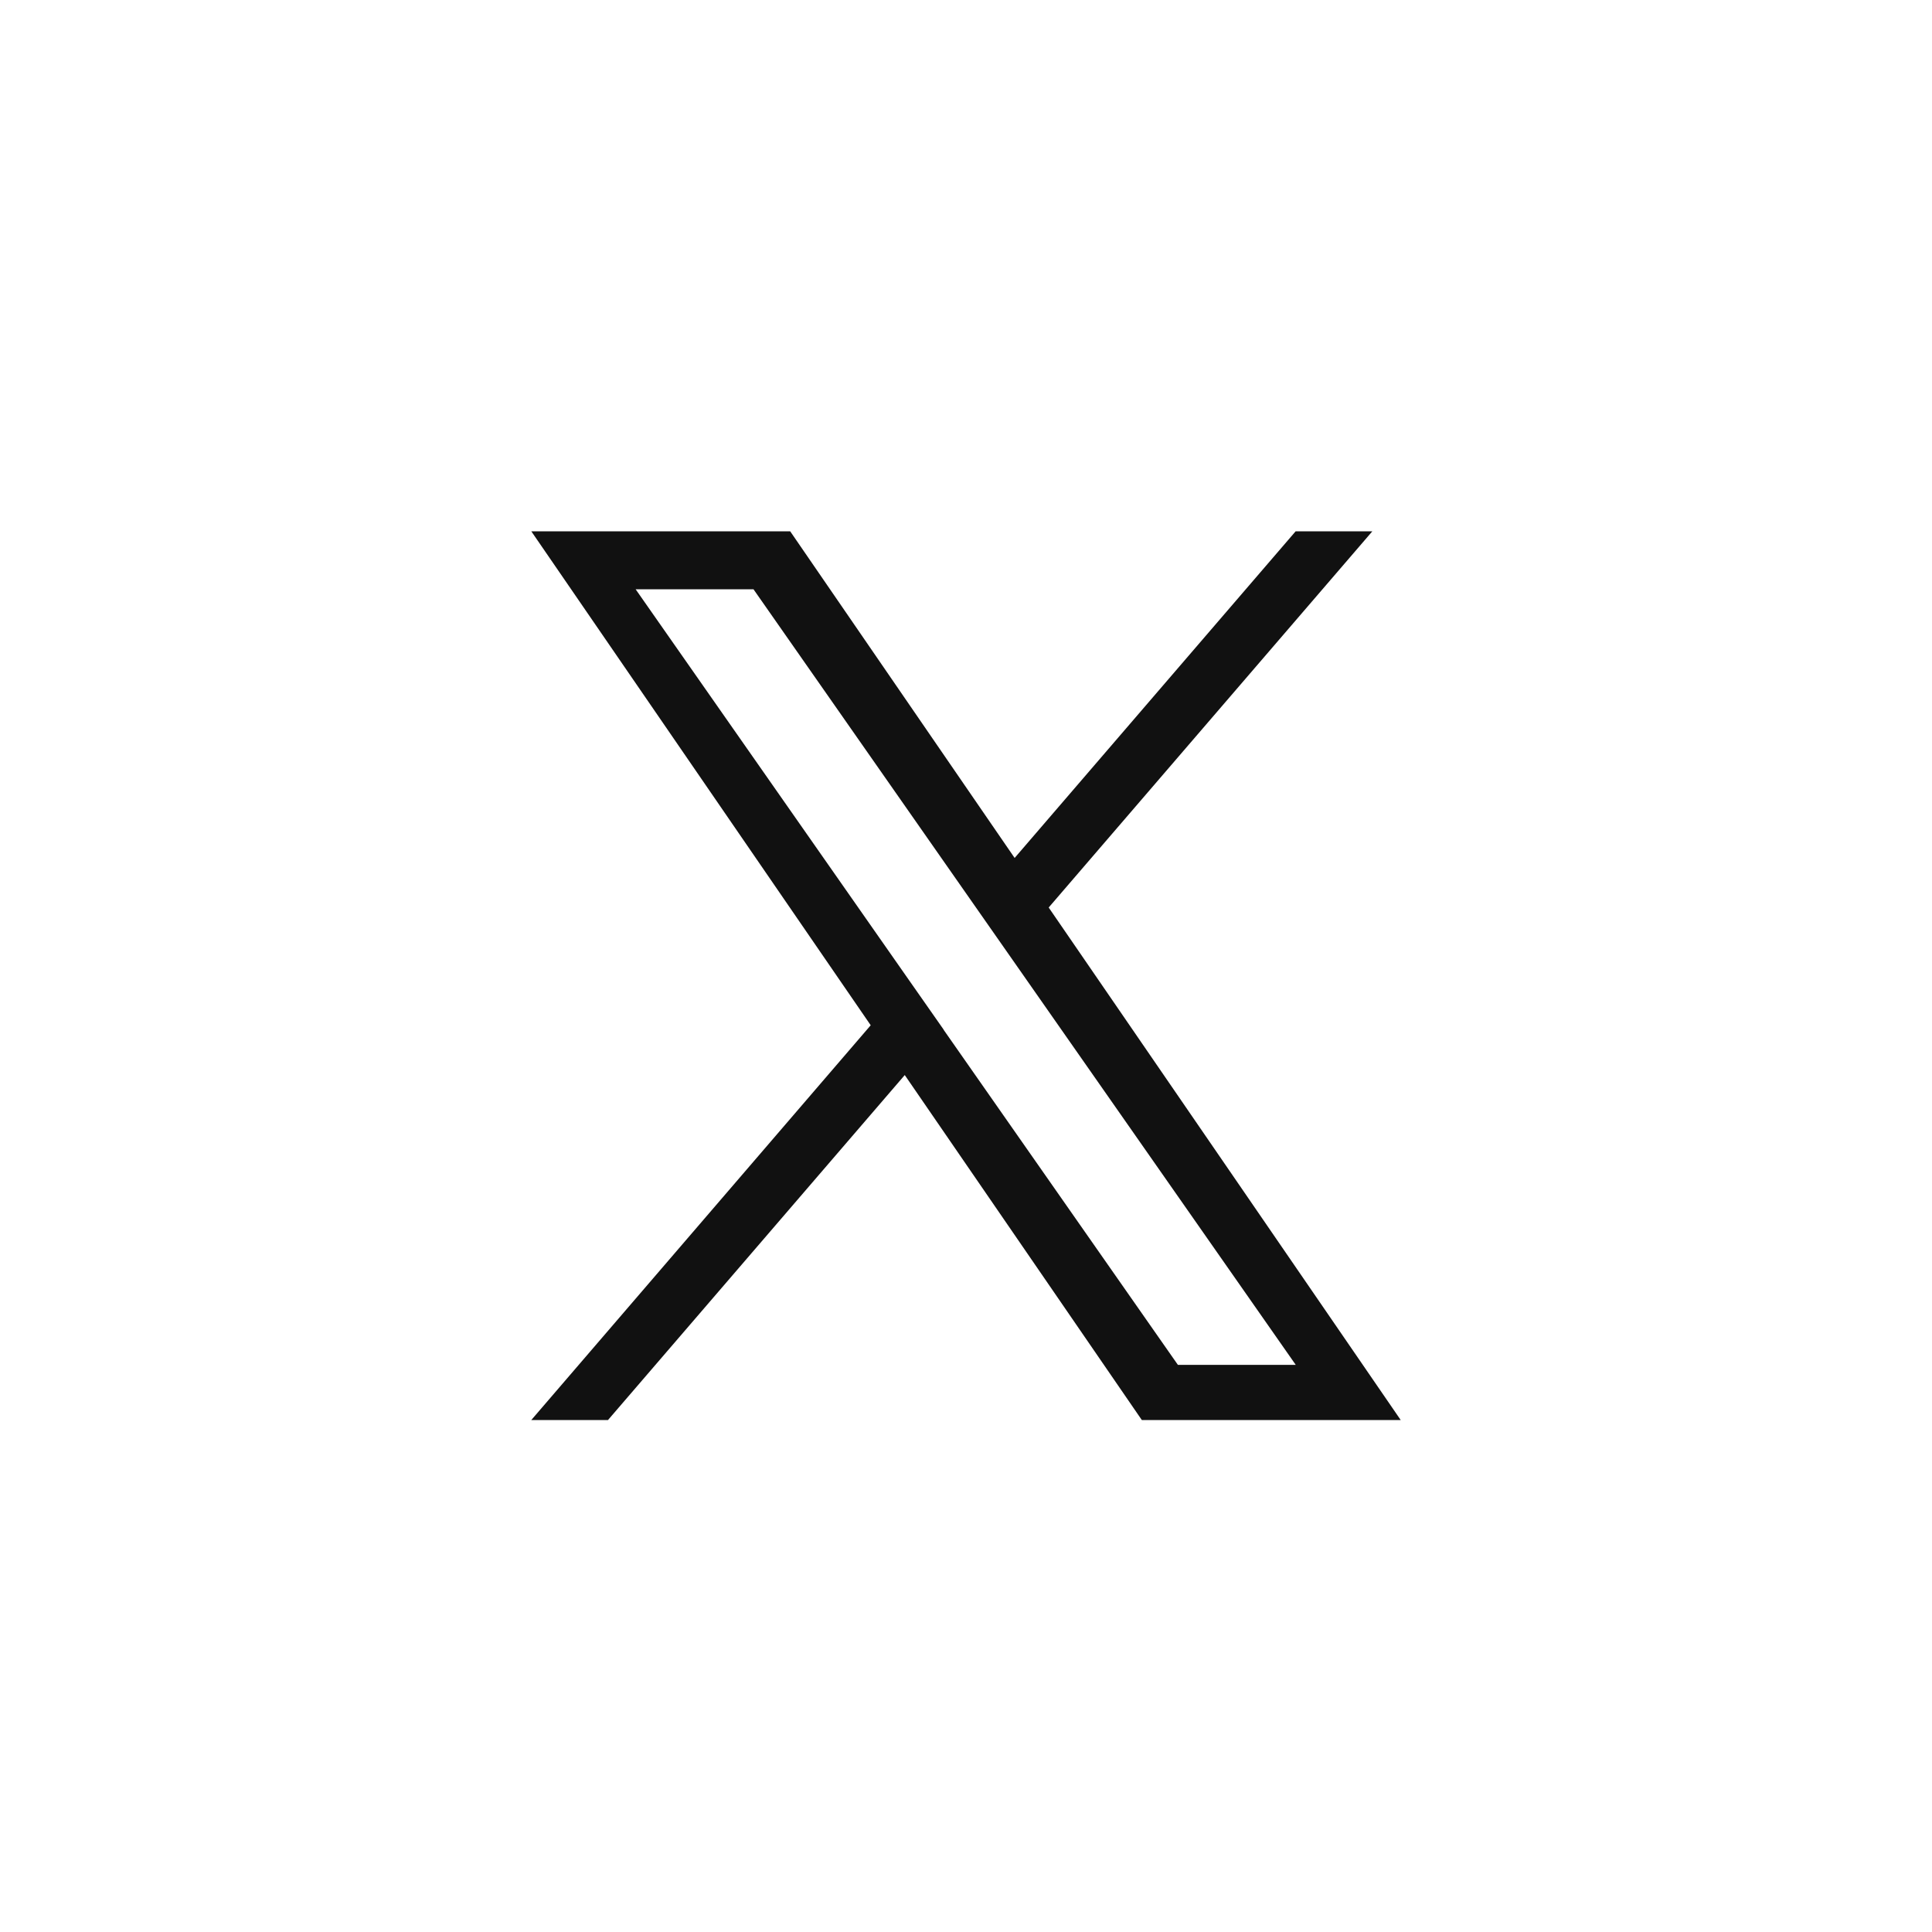 <svg xmlns="http://www.w3.org/2000/svg" width="40" height="40" viewBox="0 0 40 40">
  <g id="x" transform="translate(19518 9493)">
    <rect id="Rectangle_25700" data-name="Rectangle 25700" width="40" height="40" rx="12" transform="translate(-19518 -9493)" fill="none"/>
    <path id="logo" d="M10.712,7.789,17.413,0H15.825L10.007,6.763,5.36,0H0L7.027,10.227,0,18.4H1.588l6.144-7.142L12.64,18.4H18L10.712,7.789ZM8.537,10.317,7.825,9.3,2.16,1.2H4.6l4.572,6.54.712,1.018,5.943,8.5H13.387l-4.85-6.937Z" transform="translate(-19507 -9482)" fill="#111"/>
  </g>
</svg>
